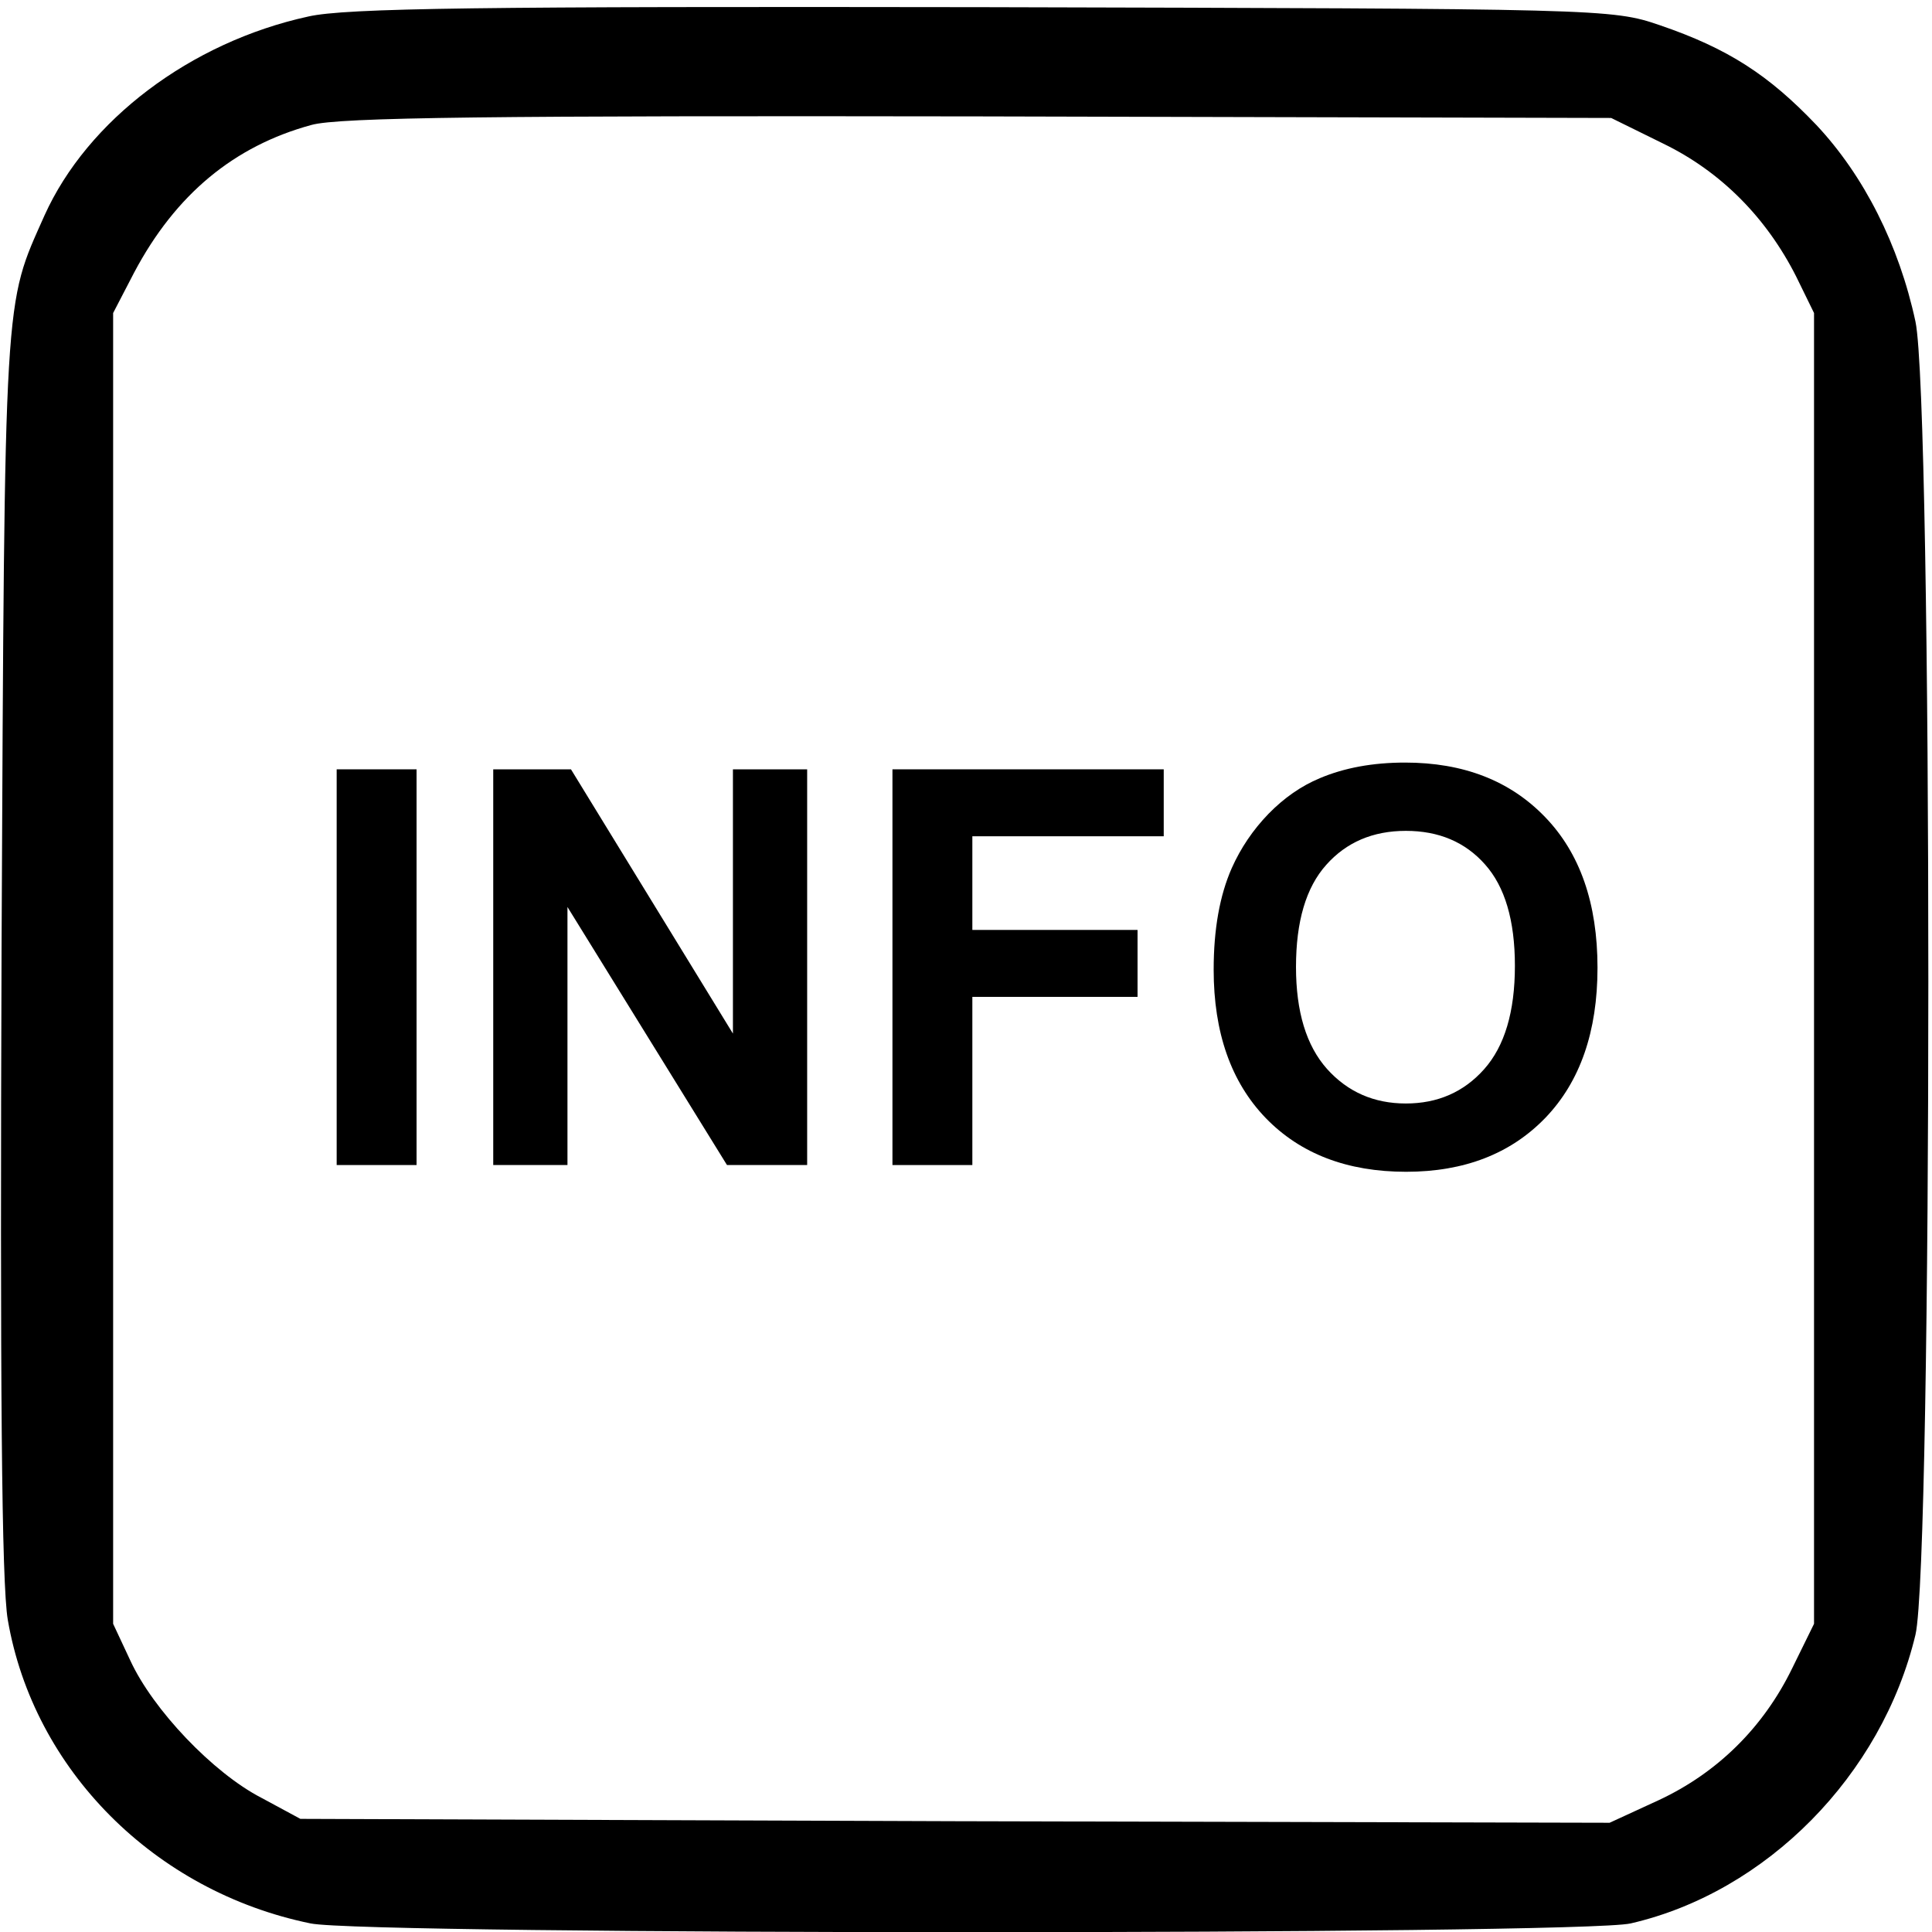 <?xml version="1.0" encoding="UTF-8" standalone="no"?>
<!-- Created with Inkscape (http://www.inkscape.org/) -->

<svg
   xmlns:dc="http://purl.org/dc/elements/1.1/"
   xmlns:cc="http://creativecommons.org/ns#"
   xmlns:rdf="http://www.w3.org/1999/02/22-rdf-syntax-ns#"
   xmlns:svg="http://www.w3.org/2000/svg"
   xmlns="http://www.w3.org/2000/svg"
   version="1.0"
   width="468pt"
   height="468pt"
   viewBox="0 0 468 468"
   id="svg2">
  <defs
     id="defs12" />
  <g
     transform="matrix(0.189,0,0,-0.189,0,468)"
     id="g6">
    <path
       d="M 395,2455 C 244,2422 112,2322 57,2200 5,2083 6,2112 2,1260 0,702 2,446 10,400 43,208 198,52 398,11 c 71,-15 1628,-15 1692,0 174,40 322,190 365,370 22,94 22,1579 0,1683 -21,98 -66,187 -127,252 -61,64 -113,98 -201,128 -61,21 -75,21 -867,23 -640,1 -817,-1 -865,-12 z m 1737,-163 c 74,-36 132,-95 170,-170 l 23,-47 0,-840 0,-840 -28,-57 c -37,-76 -96,-134 -171,-169 l -63,-29 -839,2 -839,3 -50,27 C 273,204 196,285 167,348 l -22,47 0,840 0,840 27,52 c 53,100 128,162 227,189 35,10 236,12 856,11 l 810,-2 67,-33 z"
       id="path8" />
  </g>
  <g
     id="text2993"
     style="font-size:133.911px;font-style:normal;font-variant:normal;font-weight:bold;font-stretch:normal;text-align:start;line-height:125%;letter-spacing:0px;word-spacing:0px;writing-mode:lr-tb;text-anchor:start;fill:#000000;fill-opacity:1;stroke:none;font-family:Arial;-inkscape-font-specification:Arial Bold">
    <path
       d="m 81.554,282.214 0,-95.856 19.354,0 0,95.856 -19.354,0"
       id="path3004" />
    <path
       d="m 119.478,282.214 0,-95.856 18.831,0 39.232,64.013 0,-64.013 17.981,0 0,95.856 -19.42,0 -38.643,-62.509 0,62.509 -17.981,0"
       id="path3006" />
    <path
       d="m 216.184,282.214 0,-95.856 65.713,0 0,16.216 -46.359,0 0,22.689 40.016,0 0,16.216 -40.016,0 0,40.736 -19.354,0"
       id="path3008" />
    <path
       d="m 293.994,234.874 c 0,-9.764 1.46,-17.959 4.381,-24.585 2.18,-4.882 5.144,-9.263 8.893,-13.143 3.792,-3.879 7.933,-6.756 12.423,-8.631 5.972,-2.528 12.859,-3.792 20.662,-3.792 14.123,1e-4 25.413,4.381 33.87,13.143 8.5,8.762 12.75,20.945 12.75,36.551 -10e-5,15.475 -4.207,27.593 -12.62,36.355 -8.413,8.718 -19.659,13.077 -33.739,13.077 -14.254,0 -25.588,-4.337 -34.001,-13.012 -8.413,-8.718 -12.62,-20.706 -12.62,-35.962 m 19.943,-0.654 c -2e-5,10.854 2.506,19.093 7.519,24.716 5.013,5.58 11.377,8.369 19.093,8.369 7.715,1e-5 14.036,-2.768 18.962,-8.304 4.969,-5.58 7.454,-13.927 7.454,-25.043 -7e-5,-10.985 -2.419,-19.18 -7.258,-24.585 -4.795,-5.405 -11.181,-8.108 -19.158,-8.108 -7.977,9e-5 -14.407,2.746 -19.289,8.239 -4.882,5.449 -7.323,13.688 -7.323,24.716"
       id="path3010" />
  </g>
</svg>
